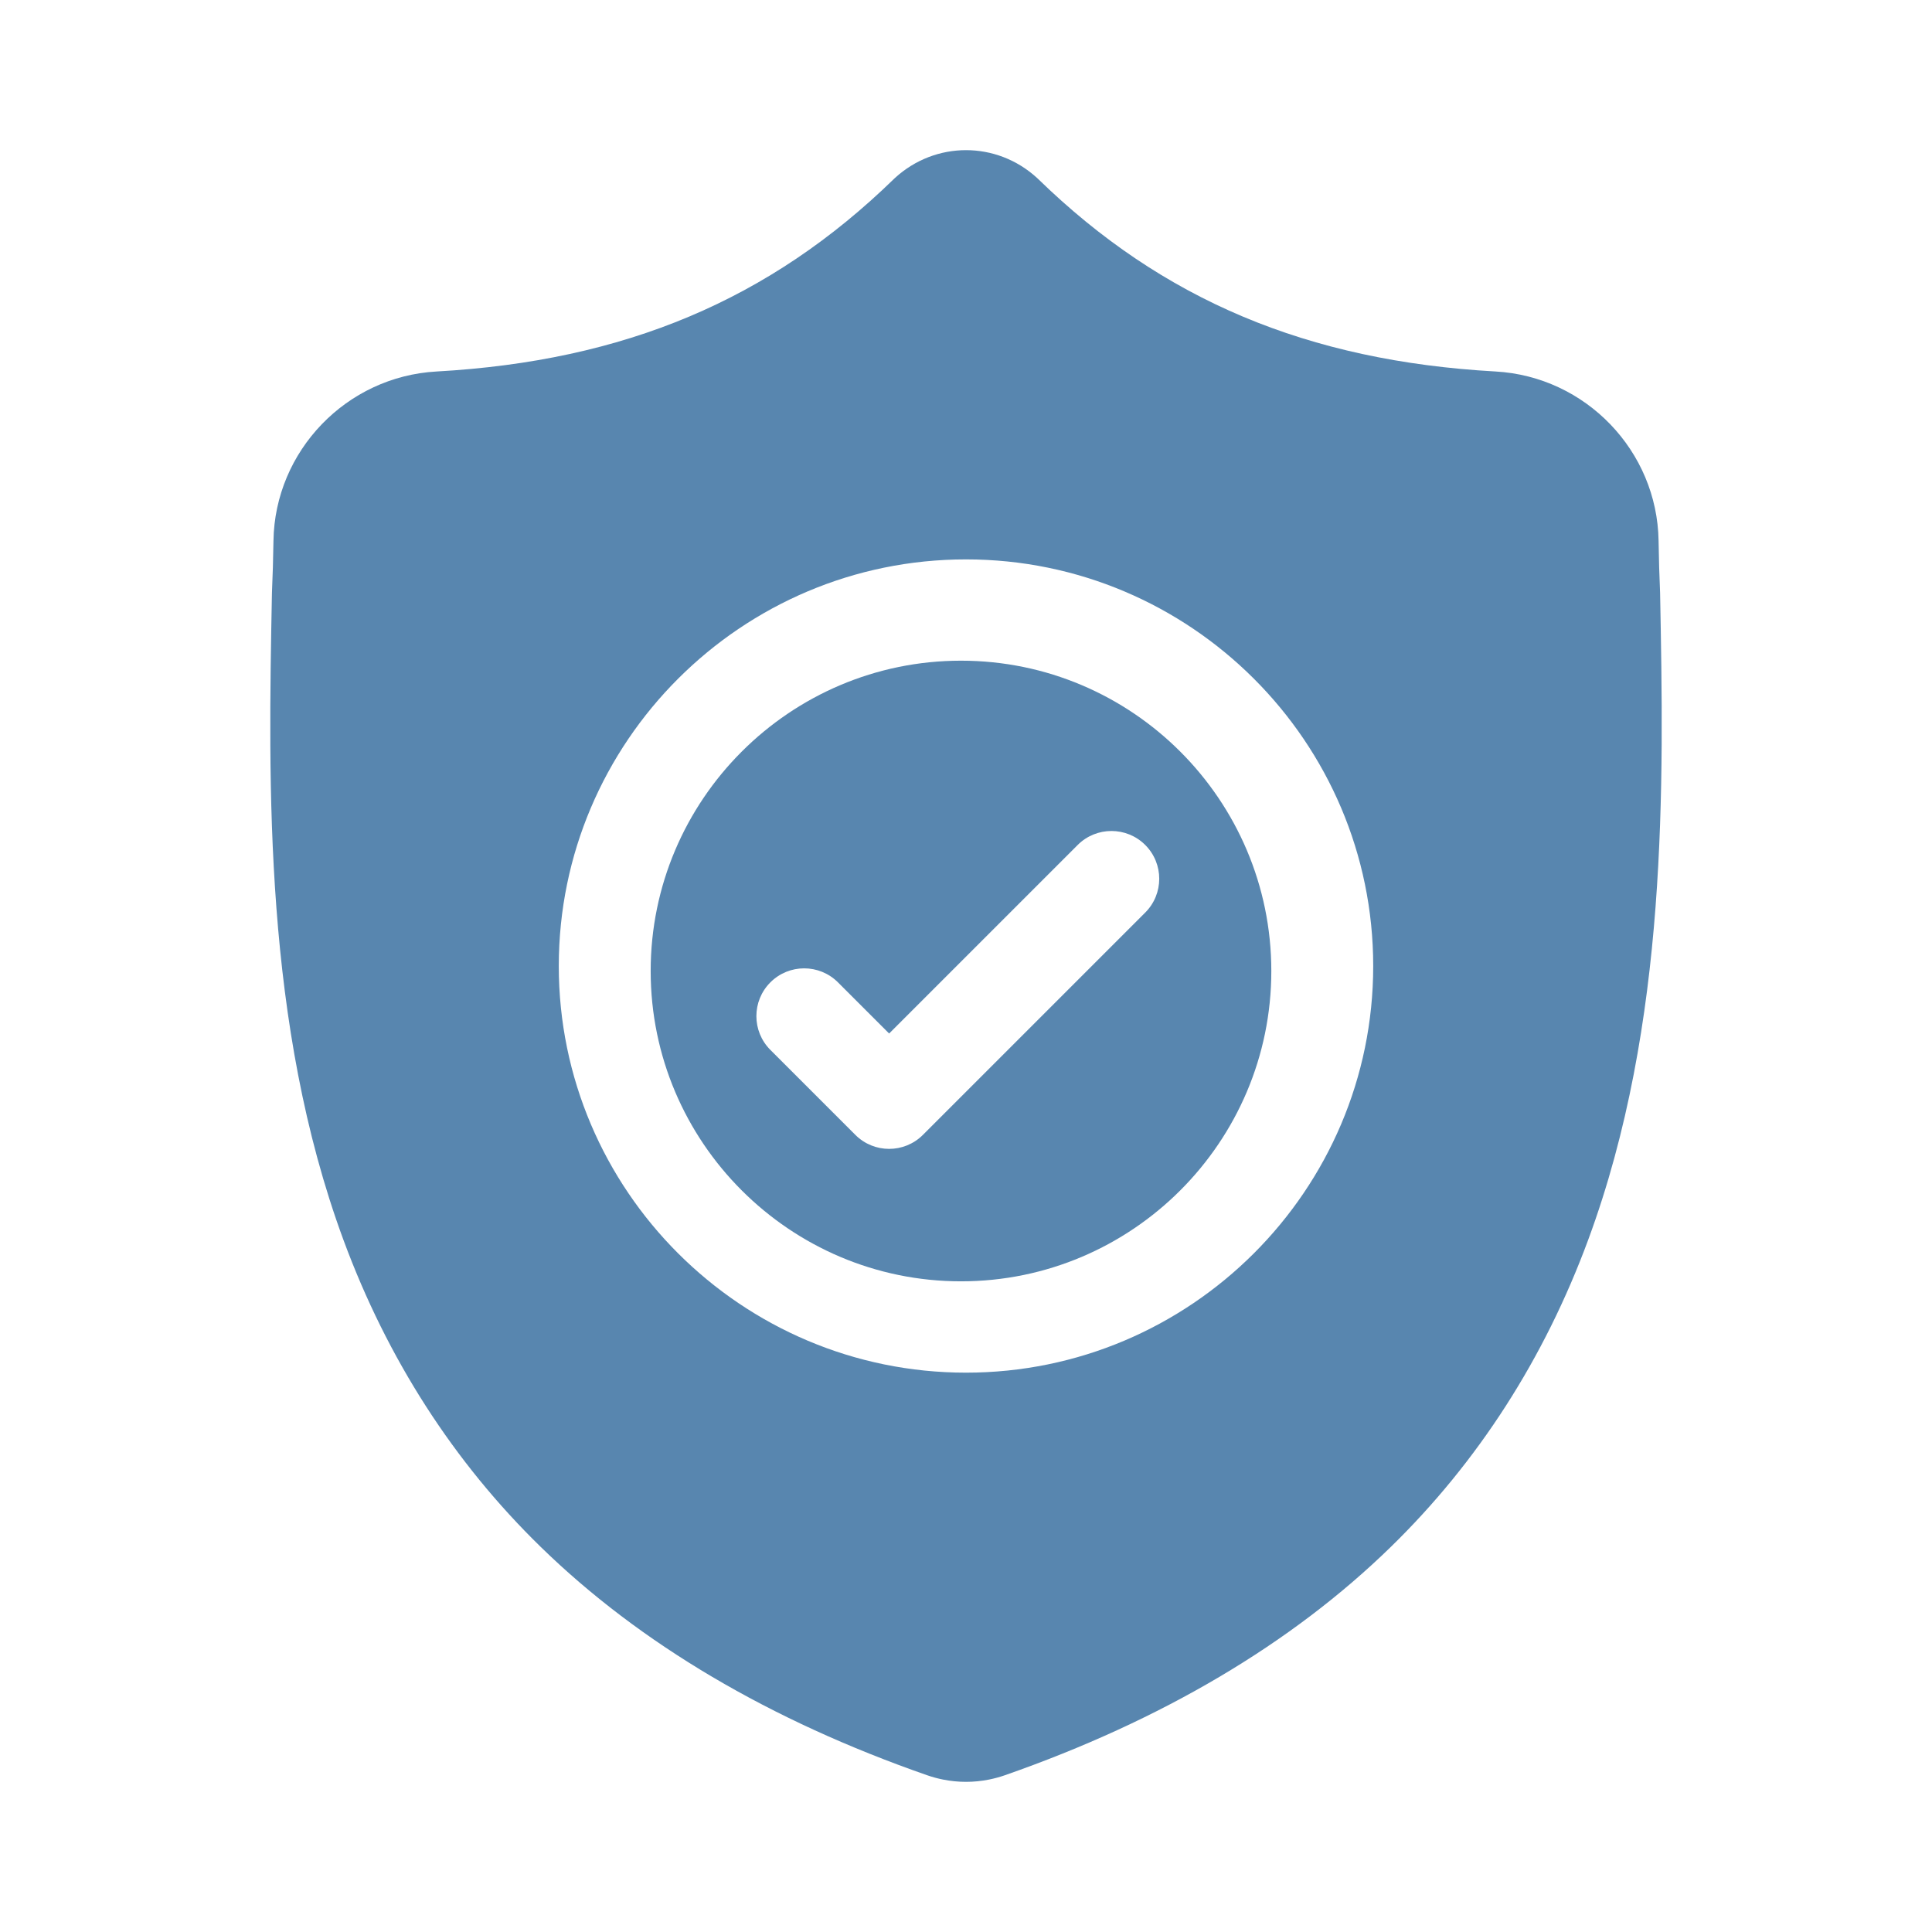 <?xml version="1.0" encoding="UTF-8"?> <svg xmlns="http://www.w3.org/2000/svg" xmlns:xlink="http://www.w3.org/1999/xlink" width="193px" height="193px" viewBox="0 0 193 193"> <!-- Generator: Sketch 52.5 (67469) - http://www.bohemiancoding.com/sketch --> <title>Group 5</title> <desc>Created with Sketch.</desc> <g id="Page-1" stroke="none" stroke-width="1" fill="none" fill-rule="evenodd"> <g id="Apple-TV-Copy-4" transform="translate(-947, -36)" fill-rule="nonzero"> <g id="Group-5" transform="translate(947, 36)"> <rect id="Rectangle" fill="#FFFFFF" x="0" y="0" width="193" height="193"></rect> <path d="M96.001,66 C78.906,66 65,79.906 65,96.999 C65,114.094 78.906,128 96.001,128 C113.094,128 127,114.094 127,96.999 C127,79.906 113.094,66 96.001,66 Z M114.406,91.161 L92.197,113.37 C91.265,114.302 90.042,114.769 88.821,114.769 C87.599,114.769 86.378,114.303 85.446,113.37 L76.959,104.883 C75.094,103.02 75.094,99.997 76.959,98.133 C78.822,96.268 81.845,96.268 83.709,98.133 L88.821,103.244 L107.655,84.411 C109.519,82.547 112.541,82.547 114.406,84.411 C116.27,86.274 116.27,89.297 114.406,91.161 Z" id="Shape" fill="#5886AF"></path> <path d="M165.838,59.226 L165.833,59.099 C165.762,57.534 165.715,55.877 165.686,54.034 C165.553,45.047 158.398,37.612 149.397,37.11 C130.629,36.064 116.111,29.953 103.706,17.879 L103.6,17.778 C99.554,14.074 93.451,14.074 89.403,17.778 L89.297,17.879 C76.892,29.953 62.374,36.064 43.607,37.111 C34.607,37.612 27.451,45.047 27.318,54.035 C27.29,55.866 27.242,57.522 27.171,59.099 L27.163,59.394 C26.798,78.504 26.345,102.288 34.313,123.875 C38.694,135.747 45.329,146.066 54.033,154.548 C63.946,164.209 76.93,171.878 92.624,177.342 C93.134,177.52 93.665,177.664 94.205,177.772 C94.968,177.924 95.735,178 96.502,178 C97.269,178 98.037,177.924 98.798,177.772 C99.339,177.664 99.873,177.519 100.386,177.34 C116.061,171.865 129.032,164.192 138.936,154.533 C147.636,146.048 154.271,135.727 158.656,123.853 C166.654,102.201 166.202,78.372 165.838,59.226 Z M96.499,137.124 C74.068,137.124 55.82,118.902 55.82,96.503 C55.82,74.103 74.068,55.881 96.499,55.881 C118.929,55.881 137.179,74.103 137.179,96.503 C137.179,118.902 118.929,137.124 96.499,137.124 Z" id="Shape" fill="#5886AF"></path> </g> </g> </g> </svg> 